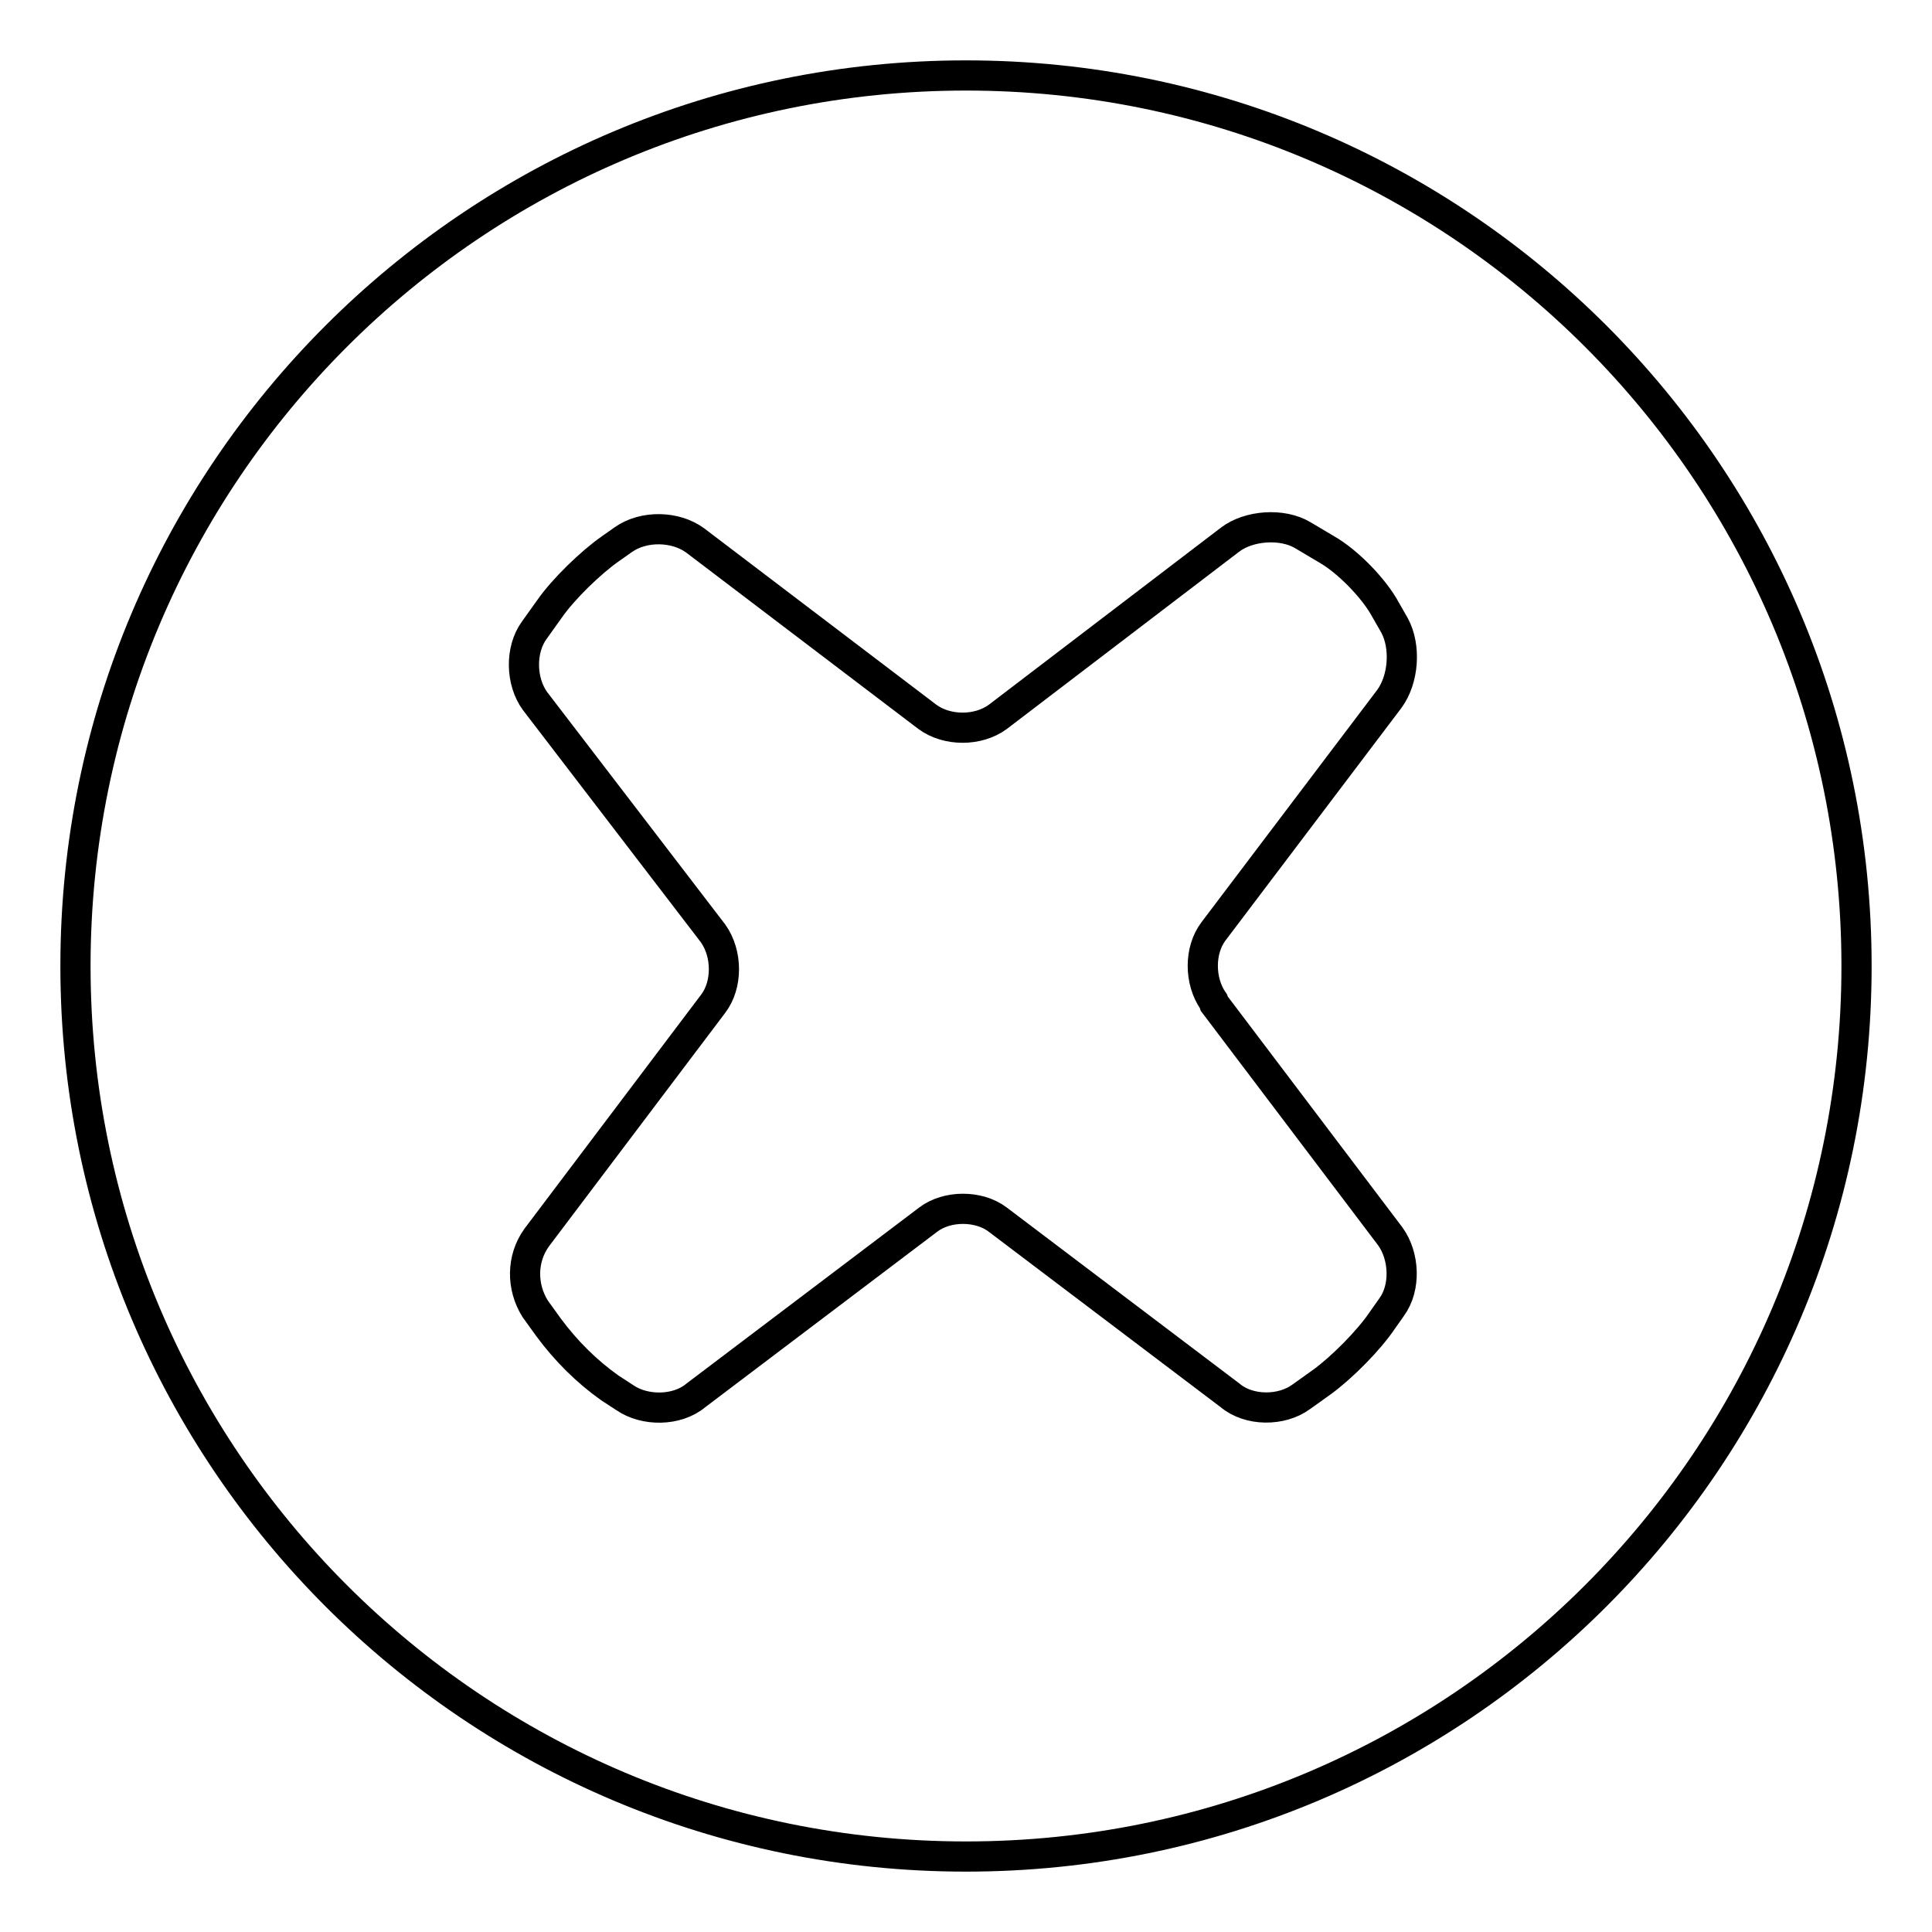<?xml version="1.0" encoding="utf-8"?>
<!-- Svg Vector Icons : http://www.onlinewebfonts.com/icon -->
<!DOCTYPE svg PUBLIC "-//W3C//DTD SVG 1.1//EN" "http://www.w3.org/Graphics/SVG/1.1/DTD/svg11.dtd">
<svg version="1.1" xmlns="http://www.w3.org/2000/svg" xmlns:xlink="http://www.w3.org/1999/xlink" x="0px" y="0px" viewBox="0 0 256 256" enable-background="new 0 0 256 256" xml:space="preserve">
<g> <path stroke-width="4" fill-opacity="0" stroke="#000000"  d="M160.9,133l23.3,30.8c1.9,2.6,2.1,6.8,0.2,9.4l-1.2,1.7c-1.8,2.7-5.4,6.3-8,8.2l-2.8,2 c-2.6,1.9-6.9,1.9-9.4-0.2l-30.8-23.3c-2.5-1.9-6.7-1.9-9.2,0l-30.8,23.3c-2.5,2.1-6.8,2.1-9.4,0.3l-2-1.3c-3.1-2.2-5.8-4.9-8.1-8 l-1.8-2.5c-1.8-2.9-1.8-6.6,0.2-9.4l23.4-31c1.9-2.5,1.9-6.6,0-9.3L70.9,92.9c-1.9-2.6-2-6.8-0.1-9.4l2-2.8c1.8-2.6,5.5-6.2,8.1-8 l1.7-1.2c2.7-1.9,6.9-1.8,9.5,0.1L122.9,95c2.6,1.9,6.7,1.9,9.3,0L163,71.5c2.5-1.9,6.9-2.2,9.6-0.6l3.2,1.9c2.8,1.6,6.3,5.2,7.8,8 l1.2,2.1c1.5,2.8,1.2,7.1-0.7,9.7l-23.3,30.8c-1.9,2.5-1.9,6.6,0,9.3L160.9,133L160.9,133z M128,10C62.8,10,10,62.8,10,128 c0,65.2,52.8,118,118,118c65.2,0,118-52.8,118-118C246,62.8,193.2,10,128,10z"/></g>
</svg>